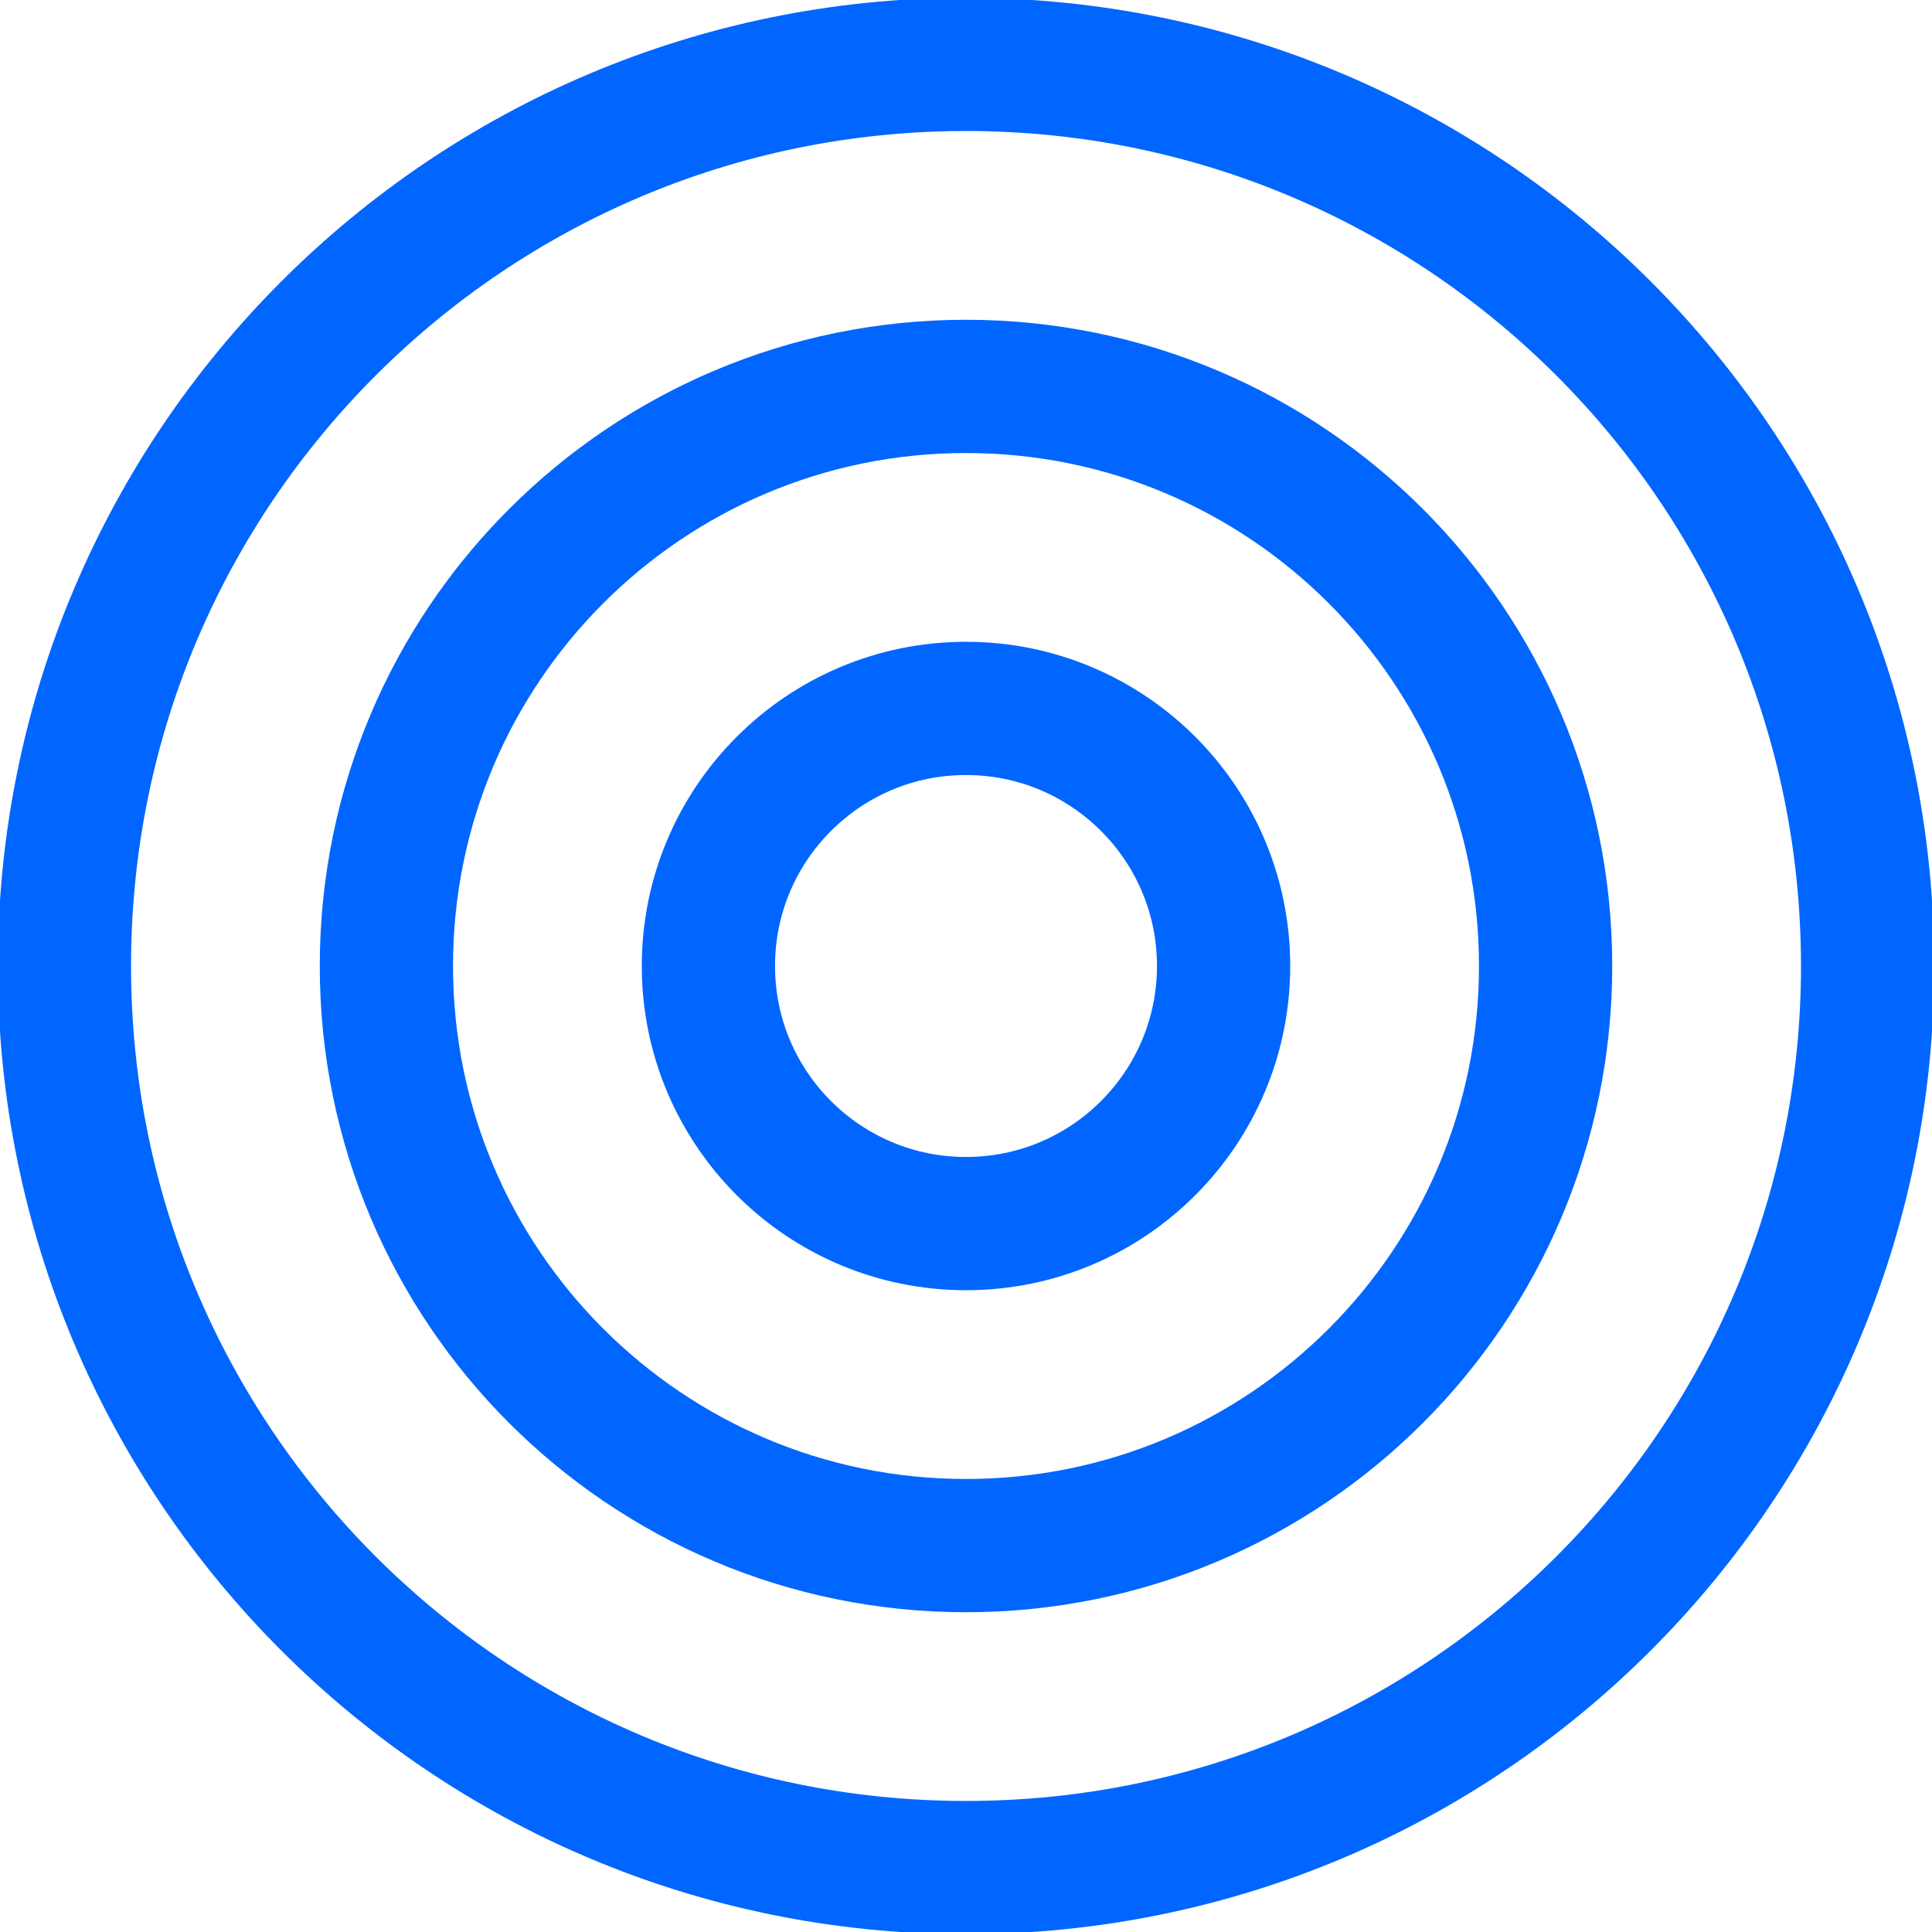 <svg width="58" height="58" viewBox="0 0 58 58" fill="none" xmlns="http://www.w3.org/2000/svg">
<g clip-path="url(#clip0_4979_3755)">
<path d="M29 56.066C43.949 56.066 56.067 43.948 56.067 29C56.067 14.051 43.949 1.933 29 1.933C14.052 1.933 1.934 14.051 1.934 29C1.934 43.948 14.052 56.066 29 56.066Z" stroke="#0066FF" stroke-width="4" stroke-linejoin="round"/>
<path d="M29 46.4C38.609 46.4 46.4 38.61 46.4 29C46.4 19.39 38.609 11.6 29 11.6C19.39 11.6 11.6 19.39 11.6 29C11.6 38.61 19.39 46.4 29 46.4Z" stroke="#0066FF" stroke-width="4" stroke-linejoin="round"/>
<path d="M29 36.733C33.271 36.733 36.733 33.271 36.733 29C36.733 24.729 33.271 21.267 29 21.267C24.729 21.267 21.267 24.729 21.267 29C21.267 33.271 24.729 36.733 29 36.733Z" stroke="#0066FF" stroke-width="4" stroke-linejoin="round"/>
</g>
<defs>
<clipPath id="clip0_4979_3755">
<rect width="58" height="58" fill="white"/>
</clipPath>
</defs>
</svg>

